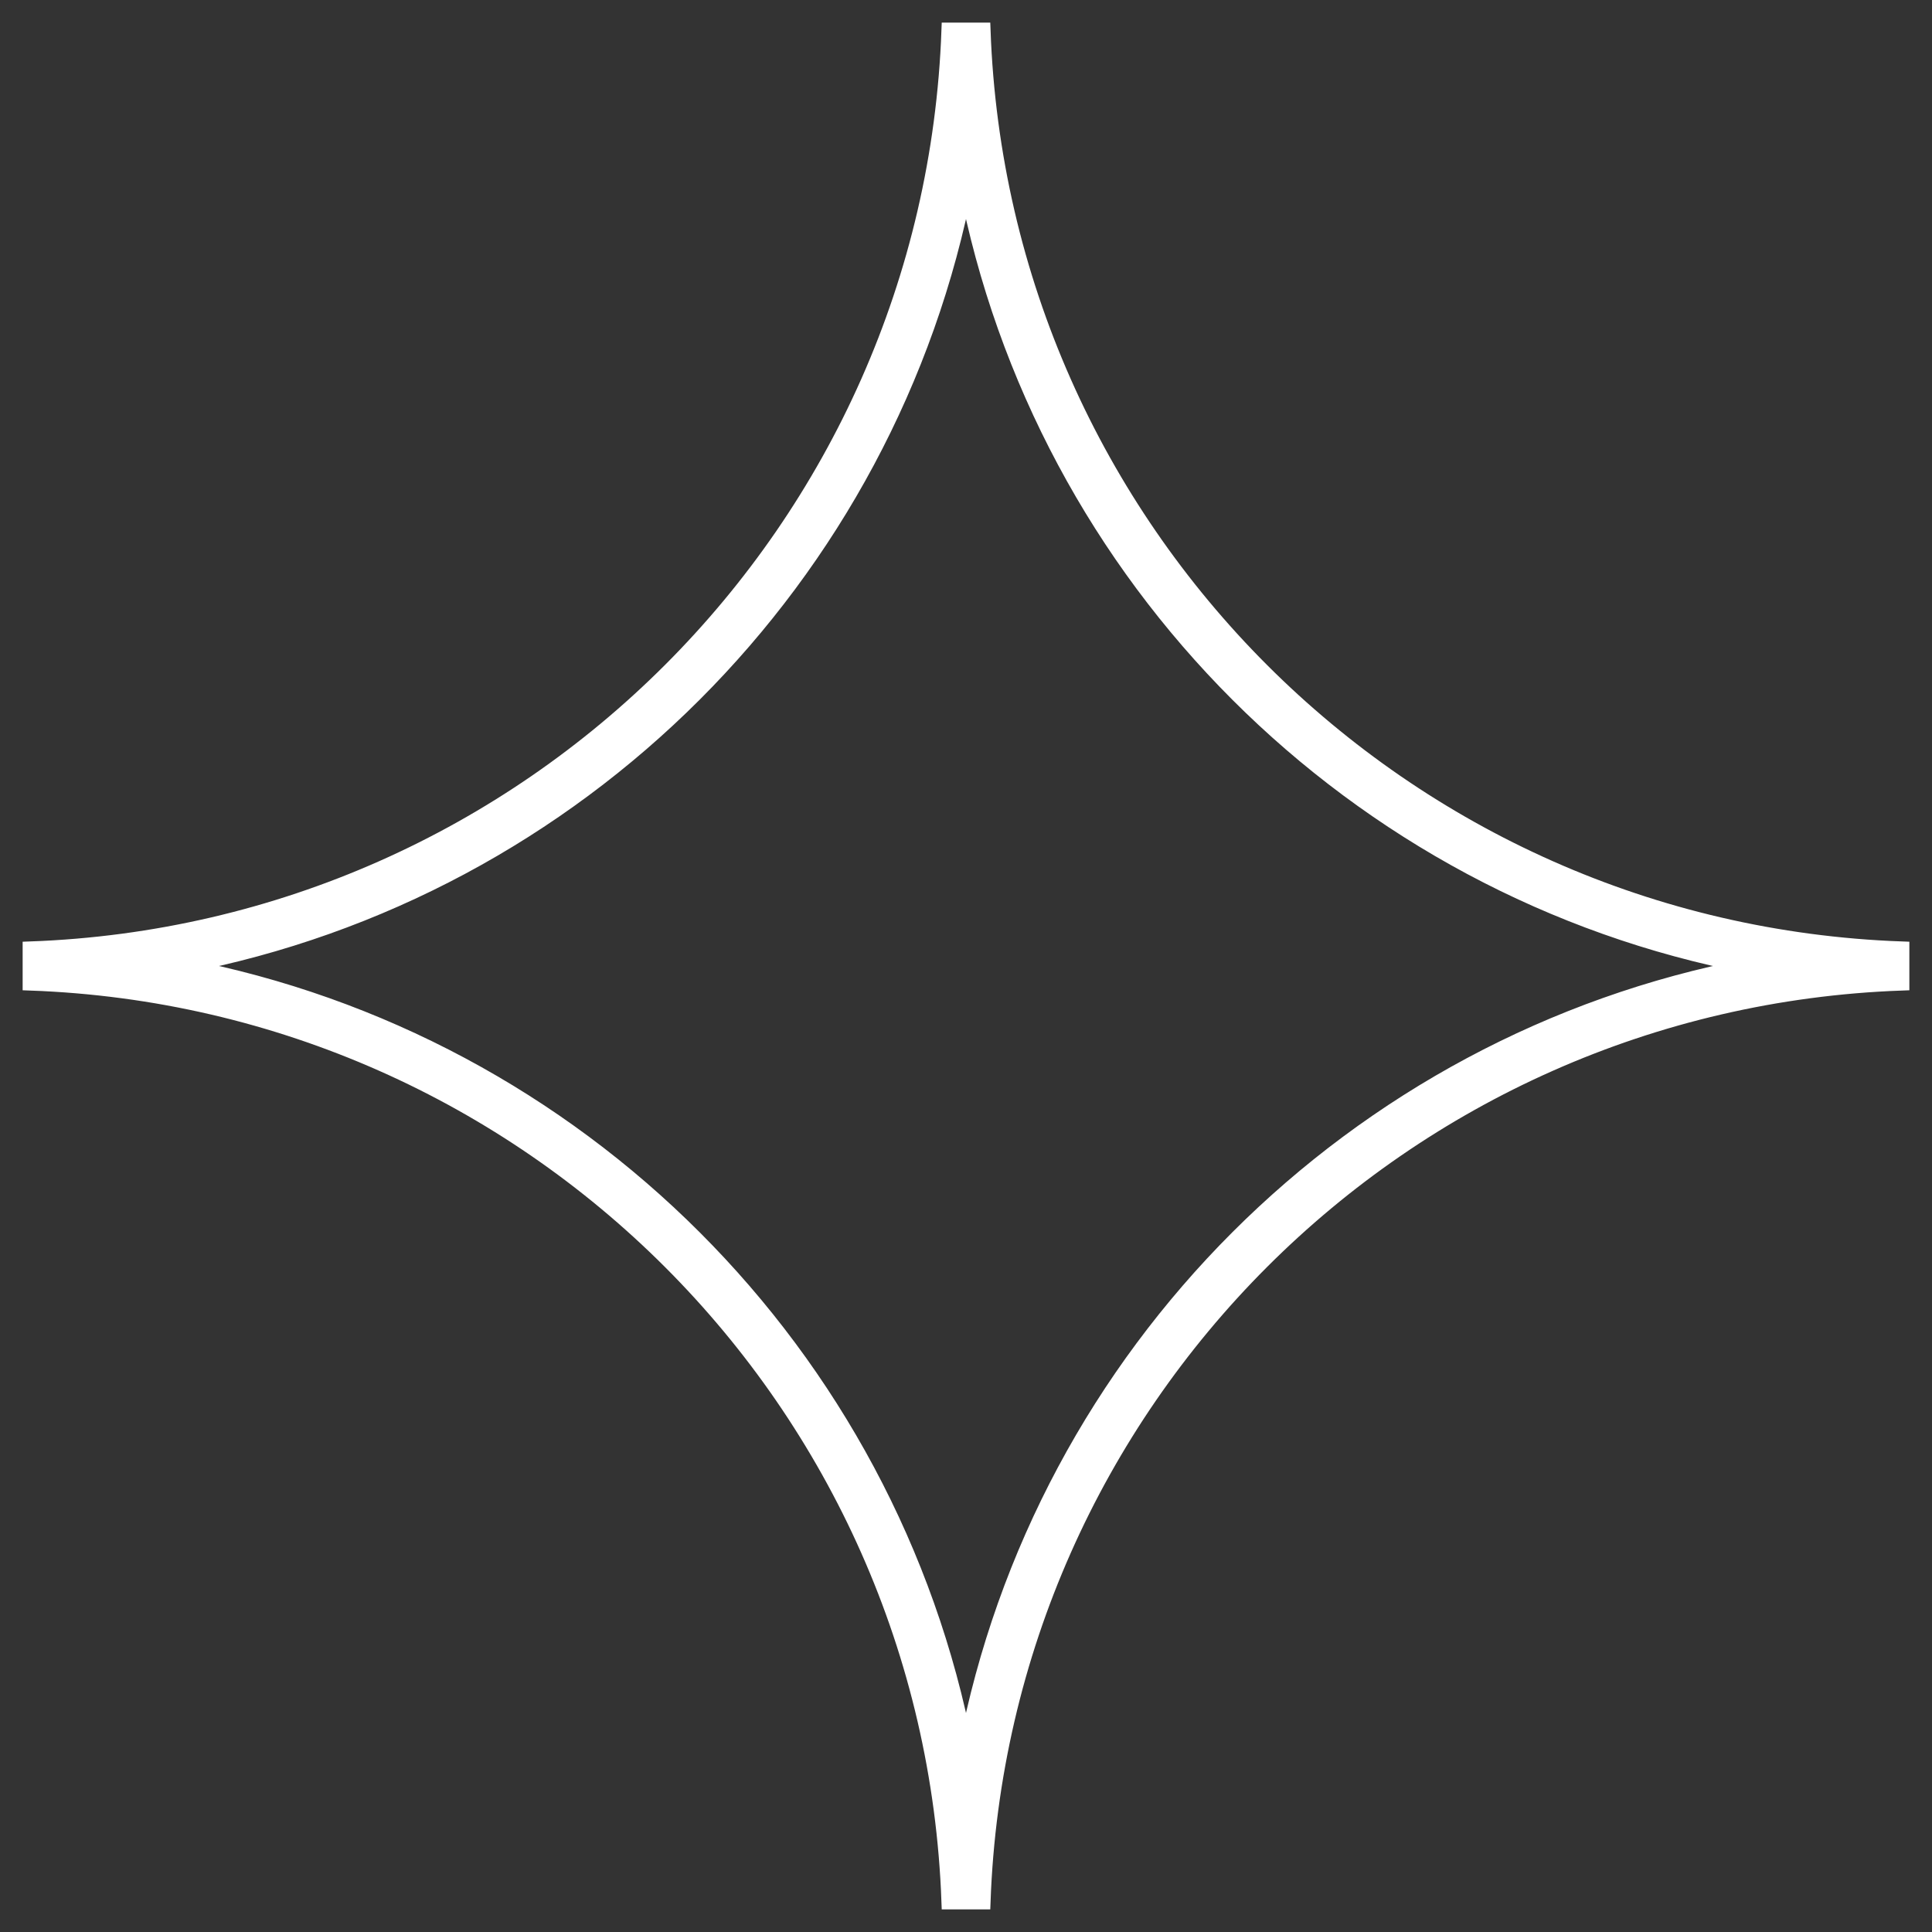<?xml version="1.0" encoding="UTF-8"?> <svg xmlns="http://www.w3.org/2000/svg" width="128" height="128" viewBox="0 0 128 128" fill="none"><rect x="0" y="0" width="128" height="128" fill="#333333" stroke="none"/> <path fill-rule="evenodd" clip-rule="evenodd" d="M12.081 64C38.331 69.017 58.983 89.669 64 115.919C69.017 89.669 89.669 69.017 115.919 64C89.669 58.983 69.017 38.331 64 12.081C58.983 38.331 38.331 58.983 12.081 64ZM2 62.874C35.115 61.686 61.686 35.115 62.874 2H65.126C66.314 35.115 92.885 61.686 126 62.874V65.126C92.885 66.314 66.314 92.885 65.126 126H62.874C61.686 92.885 35.115 66.314 2 65.126V62.874Z" fill="white" stroke="white"></path> </svg> 